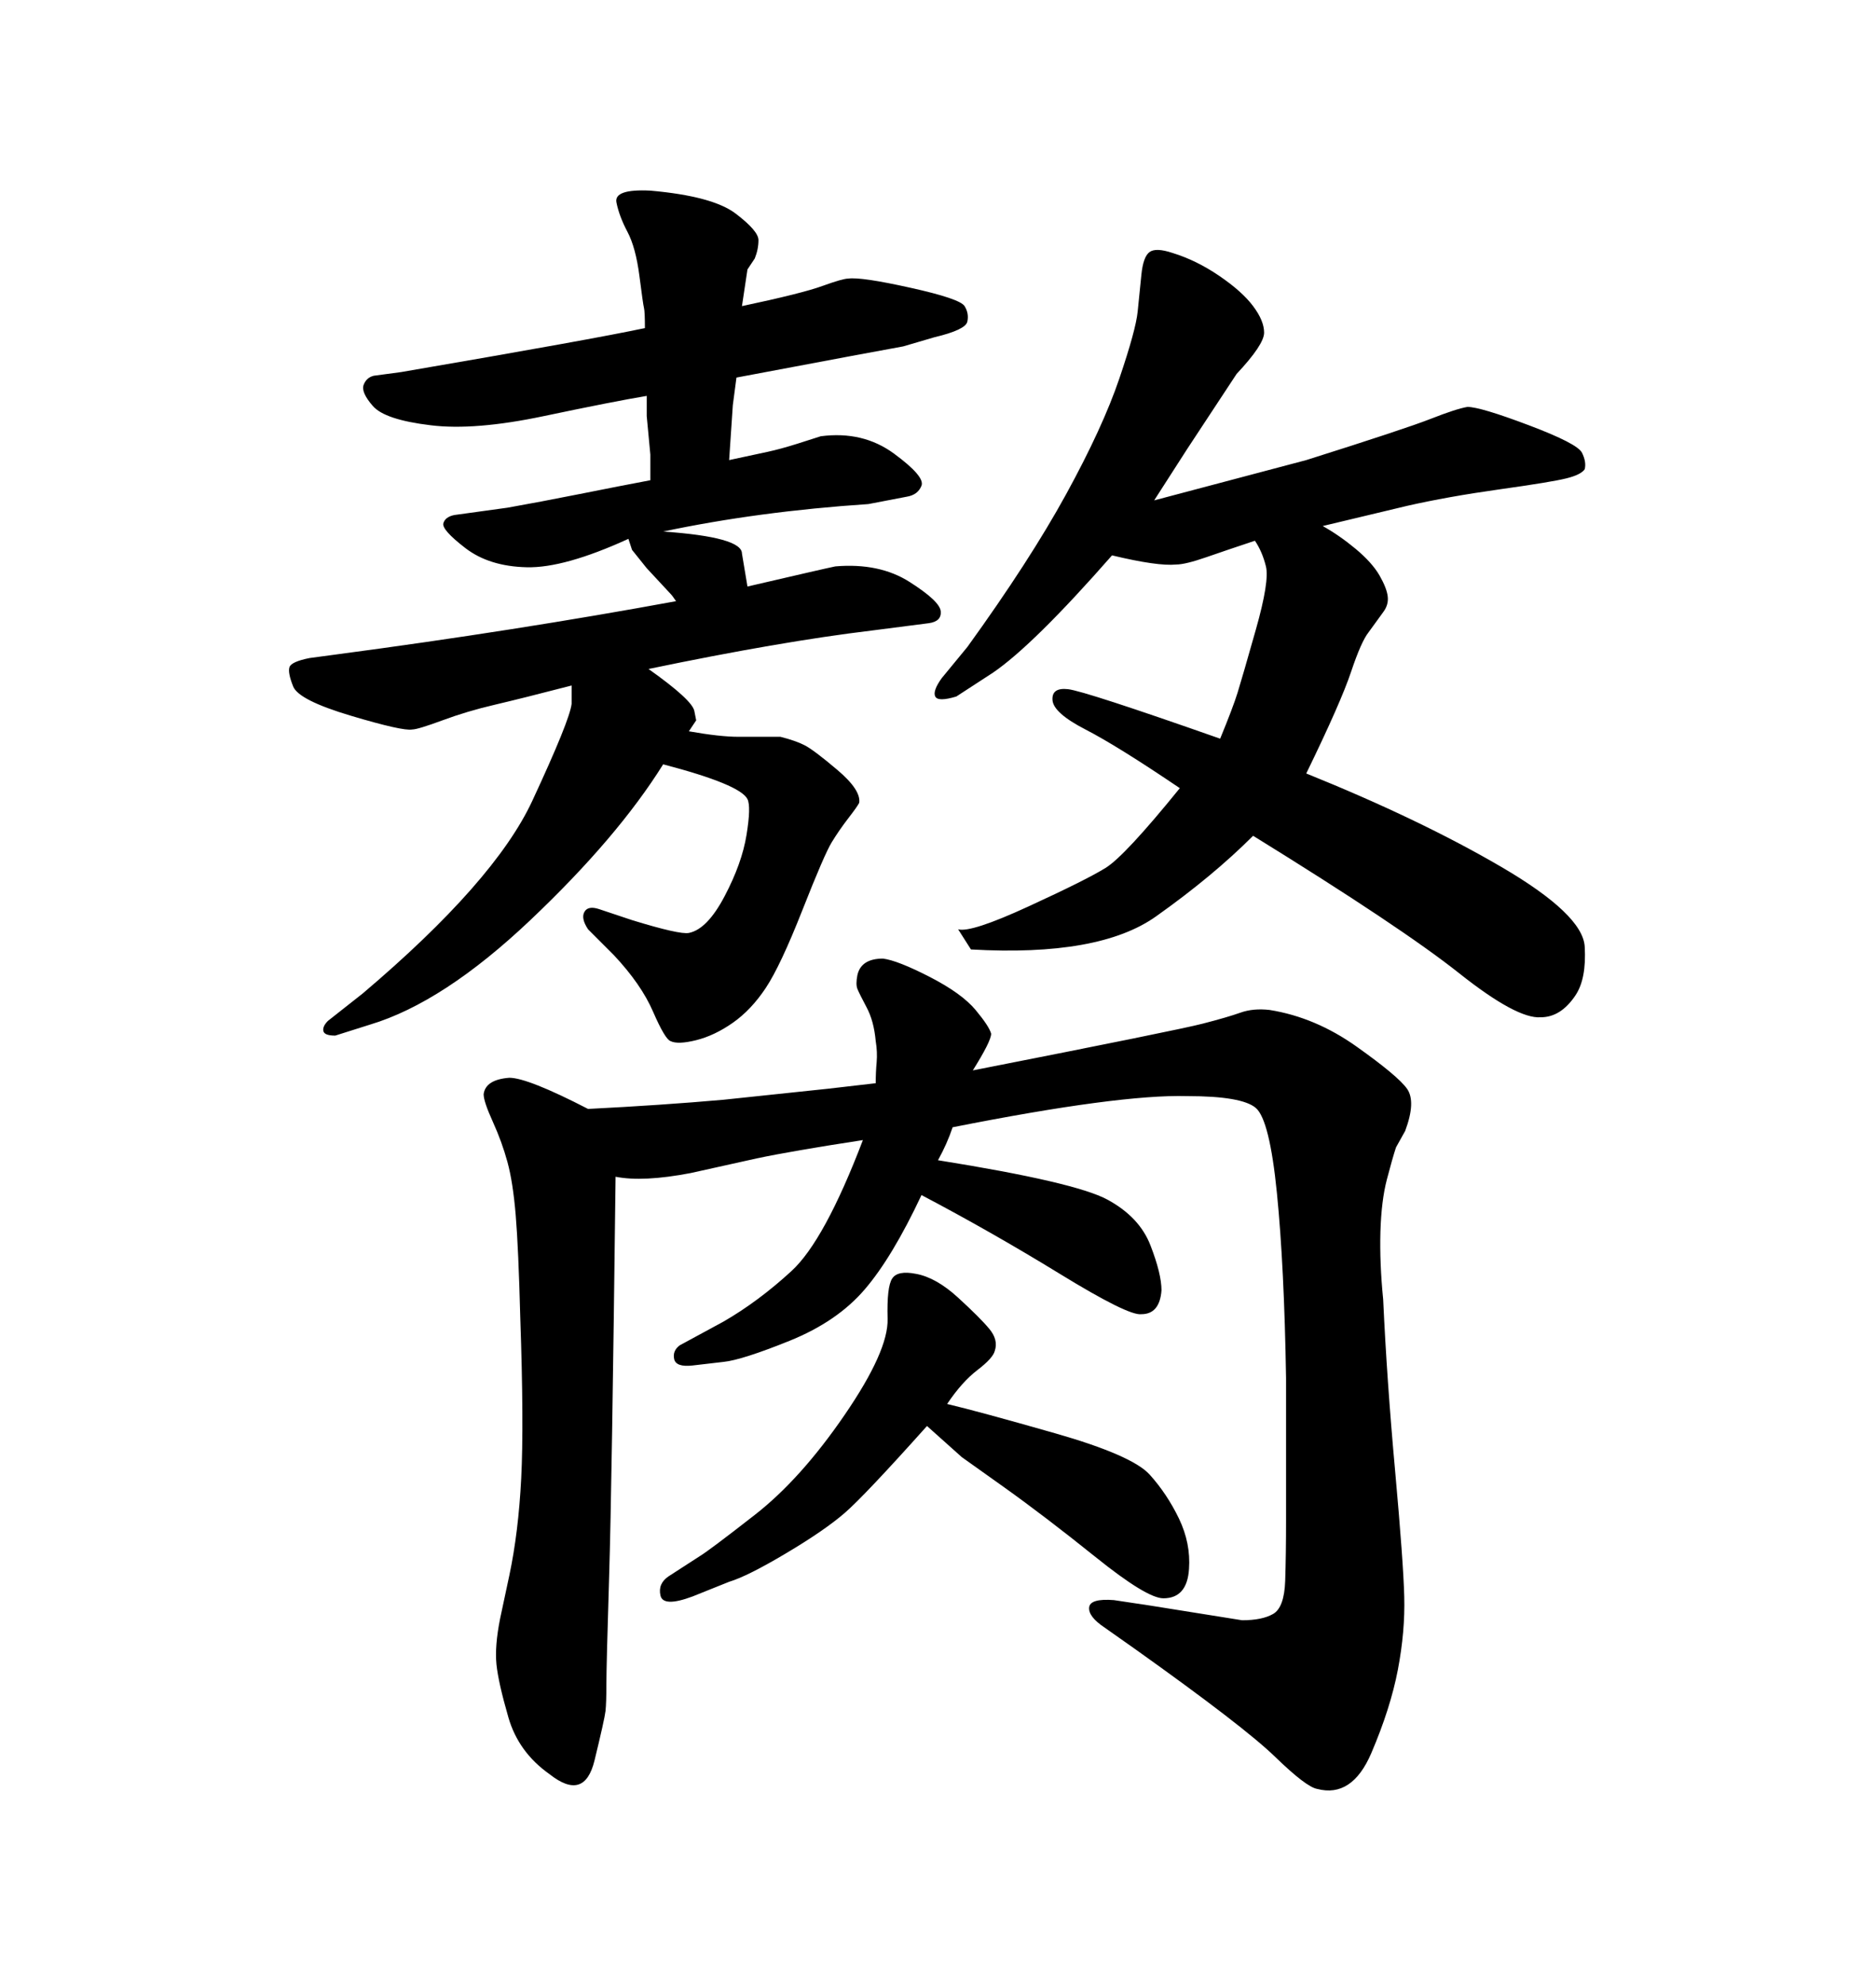 <svg xmlns="http://www.w3.org/2000/svg" xmlns:xlink="http://www.w3.org/1999/xlink" width="300" height="317.285"><path d="M119.53 93.75L119.53 93.75Q132.13 90.82 133.59 90.53L133.59 90.53Q140.63 89.94 145.46 93.02Q150.29 96.09 150.44 97.71Q150.59 99.32 148.54 99.61L148.54 99.61L139.45 100.78Q124.80 102.54 103.71 106.93L103.71 106.93Q110.74 111.91 111.04 113.67L111.04 113.67L111.33 115.14L110.16 116.89Q115.14 117.77 118.07 117.77L118.07 117.77L124.80 117.77Q127.15 118.36 128.61 119.09Q130.08 119.82 133.89 123.05Q137.70 126.27 137.40 128.32L137.40 128.32Q137.11 128.91 135.64 130.81Q134.18 132.71 133.01 134.62Q131.84 136.52 128.32 145.46Q124.80 154.39 122.46 157.91Q120.12 161.43 117.19 163.48Q114.26 165.53 111.33 166.26Q108.40 166.99 107.23 166.41L107.23 166.41Q106.35 166.11 104.44 161.72Q102.54 157.32 98.14 152.64L98.14 152.64L94.04 148.54Q92.87 146.78 93.46 145.75Q94.04 144.73 95.80 145.31L95.80 145.31L101.07 147.07Q108.69 149.41 110.16 149.12L110.16 149.12Q113.09 148.54 115.87 143.26Q118.65 137.99 119.38 133.45Q120.12 128.91 119.53 127.73L119.53 127.73Q118.36 125.39 106.05 122.17L106.05 122.17Q98.73 133.89 84.81 147.07Q70.90 160.25 59.18 163.77L59.18 163.77L53.61 165.53Q51.86 165.53 51.71 164.79Q51.56 164.06 52.44 163.18L52.44 163.18L58.01 158.79Q79.10 140.92 85.11 128.03Q91.11 115.14 91.41 112.50L91.41 112.50L91.41 109.57Q83.50 111.62 79.10 112.65Q74.71 113.67 70.75 115.14Q66.80 116.60 65.92 116.60L65.92 116.60Q64.45 116.89 56.10 114.40Q47.75 111.91 46.88 109.72Q46.00 107.52 46.29 106.64Q46.58 105.76 49.51 105.18L49.51 105.18L53.91 104.59Q82.62 100.78 108.11 96.09L108.11 96.09Q107.52 95.21 107.23 94.92L107.23 94.92L103.42 90.82L101.07 87.89L100.49 86.13Q90.23 90.82 84.23 90.67Q78.22 90.53 74.41 87.60Q70.61 84.67 70.90 83.64Q71.19 82.62 72.66 82.32L72.66 82.32L81.15 81.15Q86.13 80.27 92.72 78.96Q99.32 77.64 104.00 76.76L104.00 76.76Q104.00 73.24 104.00 72.66L104.00 72.66L103.42 66.50L103.42 63.28Q98.14 64.16 87.01 66.50Q75.88 68.85 68.85 67.97L68.85 67.97Q61.52 67.09 59.62 64.89Q57.71 62.70 58.15 61.52Q58.59 60.35 59.77 60.06L59.77 60.06L64.16 59.47Q94.92 54.20 103.13 52.44L103.13 52.44Q103.13 49.80 102.98 49.22Q102.83 48.63 102.25 44.09Q101.66 39.55 100.34 37.06Q99.02 34.57 98.58 32.37Q98.14 30.18 104.00 30.47L104.00 30.47Q113.96 31.35 117.63 34.13Q121.29 36.91 121.29 38.38Q121.29 39.84 120.70 41.31L120.70 41.31L119.53 43.07L118.65 48.93Q128.32 46.88 131.54 45.70Q134.77 44.53 135.64 44.53L135.64 44.53Q137.70 44.24 145.61 46.00Q153.52 47.75 154.25 48.93Q154.98 50.10 154.69 51.42Q154.39 52.73 149.41 53.91L149.41 53.91L144.43 55.37Q142.68 55.66 117.77 60.35L117.77 60.35L117.19 64.75L116.60 73.54Q120.70 72.66 122.75 72.22Q124.80 71.78 127.59 70.90Q130.37 70.02 131.25 69.73L131.25 69.73Q137.99 68.85 142.97 72.51Q147.95 76.17 147.36 77.64Q146.78 79.10 145.02 79.39L145.02 79.39L138.87 80.57Q121.29 81.74 106.05 84.96L106.05 84.96Q118.65 85.84 118.65 88.48L118.65 88.48L119.53 93.75ZM151.46 224.41L151.46 224.41Q156.45 225.59 168.75 229.10Q181.05 232.62 183.84 235.69Q186.62 238.77 188.53 242.72Q190.43 246.68 190.14 250.78L190.14 250.78Q189.84 255.47 186.04 255.47L186.04 255.47Q183.40 255.47 175.20 248.88Q166.99 242.29 160.40 237.60Q153.81 232.91 153.81 232.91L153.81 232.91L148.24 227.93Q138.28 239.06 135.06 241.85Q131.84 244.63 125.68 248.29Q119.53 251.95 116.60 252.83L116.60 252.83L110.74 255.18Q106.05 256.93 105.62 255.03Q105.18 253.13 106.93 251.95L106.93 251.95L111.91 248.73Q113.38 247.85 120.70 242.14Q128.03 236.43 135.06 226.17Q142.09 215.92 141.94 210.79Q141.80 205.66 142.68 204.35Q143.55 203.03 146.48 203.61L146.48 203.61Q149.71 204.20 153.22 207.42Q156.74 210.64 158.20 212.40Q159.67 214.16 159.08 215.92L159.08 215.92Q158.79 217.09 156.30 218.99Q153.81 220.90 151.46 224.41ZM200.68 86.43L200.68 86.43Q196.29 87.89 192.92 89.06Q189.55 90.23 188.09 90.23L188.09 90.23Q185.16 90.53 177.83 88.77L177.83 88.77Q165.23 103.13 158.79 107.52L158.79 107.52L152.93 111.33Q150 112.21 149.56 111.33Q149.12 110.45 150.59 108.40L150.59 108.40L154.69 103.42Q164.65 89.65 170.51 78.96Q176.37 68.26 179.00 60.50Q181.64 52.73 181.93 49.80L181.93 49.80L182.52 43.95Q182.81 41.02 183.84 40.28Q184.86 39.55 187.50 40.43L187.50 40.43Q191.31 41.60 194.97 44.09Q198.63 46.58 200.39 48.93Q202.15 51.27 202.15 53.17Q202.15 55.08 197.75 59.77L197.75 59.77L189.84 71.78L184.57 79.98L208.89 73.54Q224.71 68.55 228.81 66.94Q232.91 65.33 234.67 65.04L234.67 65.04Q236.72 65.04 244.48 67.97Q252.25 70.90 252.98 72.36Q253.71 73.83 253.42 75L253.42 75Q252.83 75.88 250.49 76.46Q248.14 77.05 239.79 78.22Q231.45 79.39 225 80.86L225 80.86L211.52 84.08Q214.16 85.55 216.80 87.74Q219.43 89.94 220.61 91.99Q221.78 94.04 221.92 95.36Q222.07 96.68 221.19 97.85L221.19 97.85L218.85 101.07Q217.68 102.54 216.06 107.37Q214.45 112.21 208.89 123.63L208.89 123.63Q227.05 130.96 240.09 138.57Q253.13 146.19 253.42 151.32Q253.71 156.45 251.95 159.08L251.95 159.08Q249.61 162.60 246.39 162.60L246.39 162.60Q242.58 162.89 233.35 155.57Q224.12 148.24 200.39 133.59L200.39 133.59Q193.95 140.04 184.86 146.48Q175.78 152.93 155.27 151.76L155.27 151.76L153.22 148.54Q155.27 149.12 164.50 144.87Q173.73 140.63 176.81 138.72Q179.88 136.82 188.67 125.98L188.67 125.98Q178.71 119.24 173.58 116.60Q168.46 113.96 168.31 111.91Q168.16 109.86 170.80 110.16Q173.44 110.45 195.12 118.07L195.12 118.07Q197.17 113.09 197.90 110.74Q198.63 108.40 200.83 100.63Q203.03 92.87 202.44 90.53Q201.86 88.18 200.68 86.43ZM150 185.45L150 185.45Q171.97 188.96 177.10 191.75Q182.23 194.53 183.98 199.07Q185.74 203.61 185.74 206.25L185.74 206.25Q185.45 210.06 182.52 210.06L182.52 210.06Q180.47 210.35 169.48 203.61Q158.50 196.88 147.36 191.02L147.36 191.02Q142.68 200.98 138.28 206.10Q133.89 211.23 126.27 214.31Q118.65 217.38 115.72 217.68L115.72 217.68L110.74 218.26Q108.11 218.55 107.81 217.24Q107.52 215.92 108.69 215.04L108.69 215.04L115.72 211.23Q121.29 208.01 126.56 203.17Q131.84 198.34 137.99 182.23L137.99 182.23Q126.56 183.98 121.00 185.16L121.00 185.16L110.45 187.50Q102.83 188.96 98.44 188.09L98.44 188.09Q97.85 237.60 97.41 251.95Q96.97 266.31 96.97 269.24Q96.97 272.17 96.83 273.49Q96.68 274.80 95.07 281.40Q93.46 287.99 87.89 283.59L87.89 283.59Q82.91 280.08 81.30 274.51Q79.69 268.95 79.39 266.02Q79.10 263.09 79.98 258.69L79.98 258.69Q79.98 258.69 81.45 251.81Q82.91 244.92 83.35 236.28Q83.79 227.64 83.20 210.64L83.20 210.64Q82.91 199.51 82.47 194.24Q82.03 188.96 81.15 185.74Q80.27 182.52 78.81 179.30Q77.34 176.07 77.34 174.90L77.34 174.90Q77.64 172.56 81.45 172.27L81.45 172.27Q84.38 172.27 94.04 177.25L94.04 177.25Q105.76 176.66 115.72 175.78L115.72 175.78L132.42 174.02L140.04 173.14Q140.04 171.39 140.19 169.78Q140.33 168.16 140.04 166.41L140.04 166.41Q139.75 163.18 138.57 160.99Q137.40 158.79 137.11 158.06Q136.82 157.32 137.11 155.86L137.11 155.86Q137.70 153.22 141.21 153.22L141.21 153.22Q143.55 153.52 148.68 156.15Q153.81 158.79 156.01 161.43Q158.20 164.06 158.50 165.23L158.50 165.23Q158.50 166.41 155.57 171.09L155.57 171.09Q188.38 164.65 192.33 163.62Q196.29 162.60 198.34 161.87Q200.39 161.13 203.03 161.43L203.03 161.43Q210.35 162.60 216.94 167.29Q223.54 171.97 225 174.02Q226.46 176.07 224.71 180.76L224.71 180.76L223.24 183.40Q222.66 185.16 221.78 188.53Q220.90 191.89 220.75 196.88Q220.61 201.86 221.19 207.71L221.19 207.71Q221.78 220.61 223.10 235.11Q224.41 249.61 224.56 255.18Q224.71 260.74 223.54 266.89L223.54 266.89Q222.36 273.05 219.29 280.22Q216.21 287.40 210.64 285.94L210.64 285.94Q208.89 285.64 203.91 280.81Q198.93 275.98 181.64 263.67L181.64 263.67L176.66 260.16Q174.02 258.40 174.17 256.93Q174.32 255.47 178.13 255.76L178.13 255.76L183.98 256.64L198.63 258.98Q201.86 258.98 203.61 257.96Q205.37 256.93 205.52 252.69Q205.66 248.44 205.66 242.87L205.66 242.87L205.66 220.31Q205.37 202.44 204.20 190.72Q203.03 179.00 200.83 177.10Q198.63 175.20 189.84 175.20L189.84 175.20Q179.00 174.90 152.34 180.18L152.34 180.18Q151.46 182.81 150 185.45Z"/></svg>